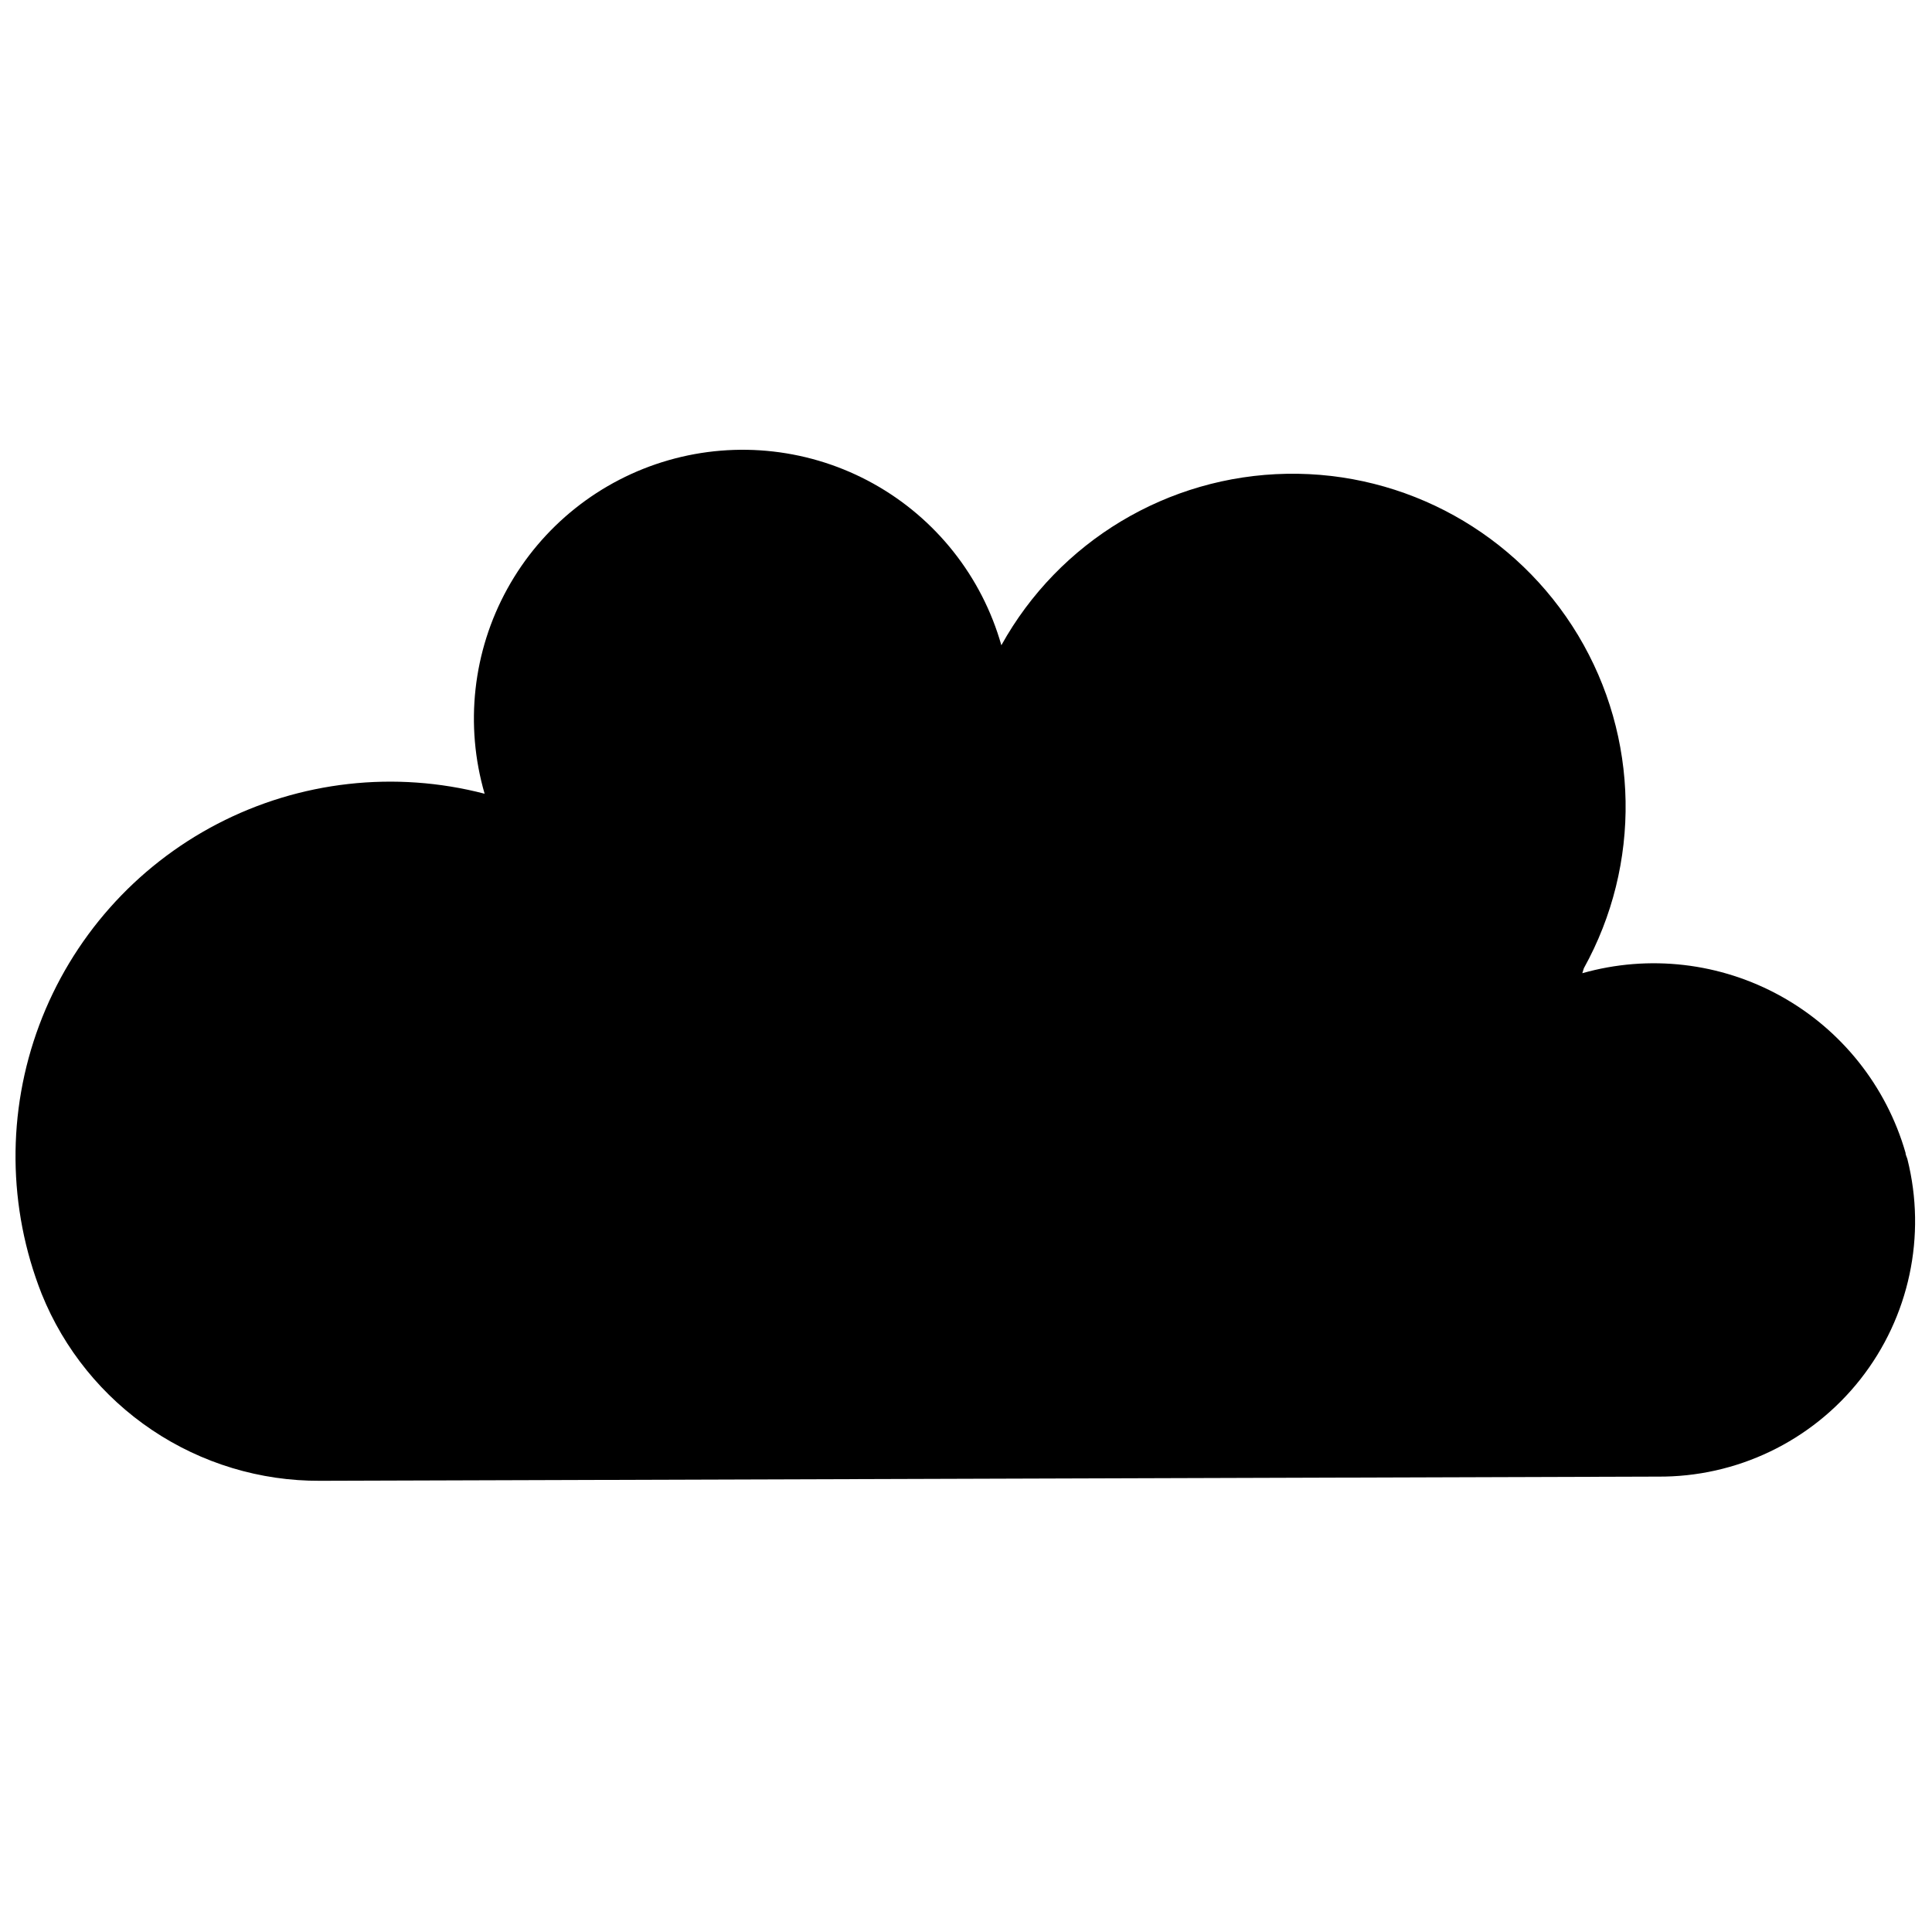 <?xml version="1.0" encoding="UTF-8"?>
<!-- Uploaded to: SVG Find, www.svgfind.com, Generator: SVG Find Mixer Tools -->
<svg width="800px" height="800px" version="1.1" viewBox="144 144 512 512" xmlns="http://www.w3.org/2000/svg">
 <defs>
  <clipPath id="a">
   <path d="m148.09 263h503.81v274h-503.81z"/>
  </clipPath>
 </defs>
 <g clip-path="url(#a)">
  <path d="m563.33 401.91c17.664-5.012 36.594-2.816 52.645 6.094 16.051 8.914 27.918 23.824 33.004 41.465 0 0.555 0.352 1.16 0.504 1.715 5.106 20.324 0.5 41.867-12.465 58.336-12.965 16.465-32.828 25.992-53.785 25.797l-354.43 1.109c-15.84 0.074-31.336-4.609-44.484-13.438-13.148-8.828-23.348-21.398-29.273-36.086-9.02-22.852-9.246-48.234-0.641-71.242 8.605-23.008 25.434-42.012 47.23-53.336 21.801-11.324 47.023-14.164 70.797-7.977-5.293-18.18-3.129-37.723 6.012-54.305 9.145-16.586 24.512-28.848 42.715-34.078 18.199-5.227 37.734-2.996 54.285 6.203 16.551 9.203 28.758 24.613 33.926 42.832 15.289-27.574 44.129-44.895 75.656-45.441 31.523-0.547 60.945 15.77 77.184 42.797 16.234 27.031 16.816 60.668 1.527 88.242z"/>
 </g>
</svg>
